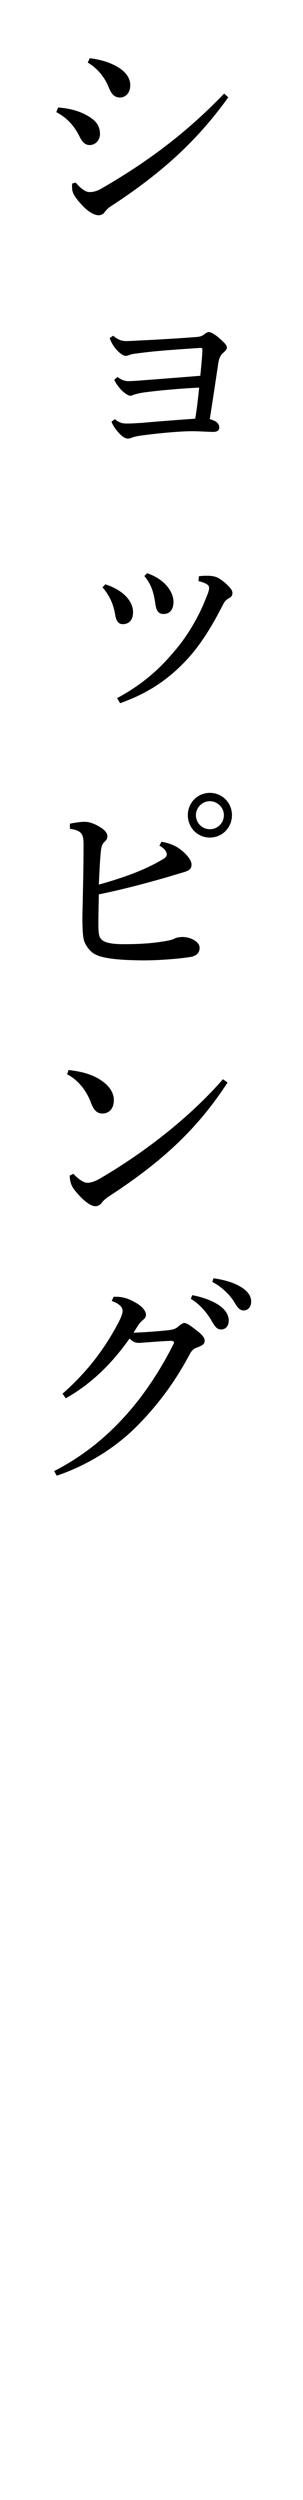 <?xml version="1.0" encoding="utf-8"?>
<!-- Generator: Adobe Illustrator 23.0.1, SVG Export Plug-In . SVG Version: 6.00 Build 0)  -->
<!DOCTYPE svg PUBLIC "-//W3C//DTD SVG 1.1//EN" "http://www.w3.org/Graphics/SVG/1.1/DTD/svg11.dtd">
<svg version="1.1" id="レイヤー_3" xmlns="http://www.w3.org/2000/svg" xmlns:xlink="http://www.w3.org/1999/xlink" x="0px"
	 y="0px" viewBox="0 0 26 214" style="enable-background:new 0 0 26 214;" xml:space="preserve">
<path d="M4.988,9.202C5.604,9.242,6.456,9.38,7.23,9.757c0.952,0.476,1.349,0.952,1.349,1.726c0,0.457-0.337,0.933-0.893,0.933
	c-0.298,0-0.575-0.139-0.873-0.754c-0.476-0.952-1.11-1.607-1.983-2.063L4.988,9.202z M19.588,8.329
	c-2.757,3.848-5.892,6.605-10.097,9.343c-0.218,0.139-0.396,0.317-0.516,0.496c-0.139,0.179-0.317,0.258-0.516,0.258
	c-0.317,0-0.813-0.238-1.31-0.754c-0.674-0.694-0.932-1.13-0.952-1.468c-0.02-0.179-0.02-0.357,0-0.496l0.298-0.079
	c0.496,0.595,0.912,0.813,1.17,0.813c0.338,0,0.655-0.08,1.032-0.298c3.788-2.182,7.2-4.662,10.533-8.133L19.588,8.329z
	 M7.706,4.977C8.52,5.096,9.273,5.274,9.987,5.671c0.714,0.397,1.19,0.933,1.19,1.627c0,0.654-0.396,1.051-0.893,1.051
	S9.531,7.972,9.353,7.536C8.995,6.604,8.341,5.83,7.527,5.354L7.706,4.977z"/>
<path d="M9.849,35.878c0.377,0.298,0.614,0.377,1.051,0.377c0.457,0,0.893-0.04,1.31-0.06c1.289-0.119,2.618-0.218,4.543-0.357
	c0.139-0.833,0.218-1.507,0.337-2.658c-1.706,0.08-3.591,0.258-4.761,0.417c-0.396,0.06-0.675,0.139-0.873,0.199
	c-0.119,0.059-0.198,0.079-0.277,0.079c-0.179,0-0.496-0.218-0.794-0.516c-0.218-0.238-0.496-0.615-0.575-0.853l0.278-0.238
	c0.317,0.258,0.635,0.357,0.912,0.357c0.377,0,0.853-0.04,1.368-0.08c1.329-0.099,3.075-0.238,4.82-0.377
	c0.119-1.21,0.179-1.884,0.179-2.261c0-0.119-0.06-0.139-0.297-0.119c-1.727,0.119-3.65,0.238-5.099,0.437
	c-0.396,0.06-0.635,0.06-0.853,0.159c-0.139,0.04-0.238,0.08-0.337,0.08c-0.159,0-0.417-0.139-0.774-0.516
	c-0.277-0.317-0.456-0.615-0.595-1.011l0.298-0.199c0.396,0.337,0.733,0.457,1.091,0.457c0.277,0,0.694-0.02,0.972-0.04
	c1.766-0.079,3.65-0.198,4.939-0.297c0.417-0.02,0.615-0.08,0.813-0.238c0.139-0.119,0.297-0.199,0.396-0.199
	s0.277,0.08,0.496,0.218c0.277,0.179,0.595,0.476,0.813,0.694c0.158,0.159,0.237,0.297,0.237,0.417c0,0.159-0.139,0.297-0.317,0.457
	c-0.198,0.178-0.337,0.376-0.416,0.873c-0.198,1.309-0.456,3.055-0.734,4.8c0.179,0.04,0.317,0.099,0.477,0.179
	c0.237,0.139,0.337,0.357,0.337,0.536c0,0.238-0.158,0.377-0.535,0.377c-0.357,0-1.171-0.06-1.785-0.06
	c-0.953,0-2.619,0.139-4.285,0.357c-0.456,0.06-0.694,0.119-0.893,0.198c-0.119,0.04-0.238,0.08-0.317,0.08
	c-0.218,0-0.477-0.139-0.754-0.437c-0.298-0.317-0.575-0.714-0.675-1.012L9.849,35.878z"/>
<path d="M9.035,50.019c1.606,0.516,2.381,1.488,2.381,2.38c0,0.734-0.397,1.031-0.894,1.031c-0.317,0-0.555-0.238-0.635-0.793
	c-0.158-0.972-0.535-1.726-1.091-2.361L9.035,50.019z M10.047,59.759c2.023-1.091,3.491-2.321,4.859-3.947
	c1.071-1.23,2.083-2.837,2.798-4.682c0.158-0.377,0.237-0.615,0.237-0.793c0-0.139-0.039-0.218-0.178-0.317
	c-0.179-0.119-0.477-0.218-0.734-0.278l0.04-0.417c0.337-0.04,0.733-0.06,1.07-0.02c0.259,0.02,0.517,0.119,0.675,0.218
	c0.337,0.218,0.595,0.437,0.854,0.714c0.198,0.218,0.277,0.357,0.277,0.536c0,0.218-0.119,0.337-0.298,0.436
	c-0.238,0.119-0.396,0.317-0.476,0.477c-1.052,2.063-2.004,3.57-3.194,4.84c-1.606,1.706-3.332,2.836-5.673,3.67L10.047,59.759z
	 M12.626,49.067c1.666,0.575,2.261,1.726,2.261,2.44c0,0.694-0.337,1.051-0.853,1.051c-0.437,0-0.635-0.278-0.714-0.932
	c-0.14-0.952-0.338-1.587-0.933-2.321L12.626,49.067z"/>
<path d="M6,70.507c0.575-0.119,1.012-0.159,1.27-0.159c0.298,0,0.714,0.099,1.19,0.377c0.496,0.277,0.754,0.555,0.754,0.873
	c0,0.198-0.1,0.337-0.278,0.496c-0.198,0.178-0.258,0.476-0.297,0.932c-0.06,0.635-0.1,1.409-0.159,2.698
	c2.043-0.575,3.928-1.23,5.476-2.162c0.258-0.139,0.356-0.297,0.356-0.417c0-0.179-0.139-0.496-0.635-0.754l0.179-0.337
	c0.595,0.1,1.17,0.298,1.646,0.675c0.476,0.357,0.933,0.893,0.933,1.27c0,0.357-0.159,0.496-0.635,0.654
	c-0.635,0.179-1.171,0.357-1.746,0.516c-1.666,0.476-3.689,1.011-5.574,1.388c-0.02,1.131-0.039,1.904-0.039,2.42
	c0,0.853,0.039,1.21,0.237,1.408c0.238,0.278,0.774,0.437,1.944,0.437c1.587,0,2.639-0.099,3.649-0.278
	c0.477-0.079,0.615-0.159,0.774-0.238c0.179-0.059,0.377-0.099,0.614-0.099c0.694,0,1.469,0.397,1.469,0.933
	c0,0.396-0.238,0.714-0.894,0.793c-0.733,0.119-2.439,0.277-3.967,0.277c-2.321-0.02-3.65-0.198-4.265-0.615
	c-0.377-0.258-0.694-0.754-0.794-1.091c-0.079-0.238-0.139-0.853-0.139-2.003c0.04-1.964,0.1-3.967,0.1-6.209
	c0-0.893-0.14-1.19-1.171-1.349V70.507z M19.905,69.773c0,1.071-0.833,1.924-1.904,1.924c-1.051,0-1.884-0.853-1.884-1.924
	c0-1.051,0.833-1.904,1.884-1.904C19.072,67.869,19.905,68.722,19.905,69.773z M16.811,69.773c0,0.674,0.536,1.21,1.19,1.21
	c0.675,0,1.21-0.536,1.21-1.21c0-0.635-0.535-1.19-1.21-1.19C17.347,68.583,16.811,69.138,16.811,69.773z"/>
<path d="M5.881,91.59c0.952,0.119,1.508,0.258,2.123,0.516c1.071,0.477,1.766,1.23,1.766,2.063c0,0.694-0.377,1.13-0.952,1.15
	c-0.457,0-0.754-0.218-1.032-0.972c-0.377-1.012-1.131-1.944-2.023-2.38L5.881,91.59z M19.528,92.661
	c-2.599,4.007-5.673,6.804-10.076,9.68c-0.338,0.218-0.556,0.397-0.715,0.615c-0.139,0.179-0.337,0.298-0.555,0.298
	c-0.377,0-1.032-0.437-1.786-1.389c-0.317-0.396-0.396-0.793-0.416-1.23l0.317-0.159c0.396,0.437,0.873,0.774,1.21,0.774
	c0.258,0,0.654-0.119,1.091-0.377c4.007-2.341,7.815-5.376,10.533-8.49L19.528,92.661z"/>
<path d="M4.651,125.923c2.4-1.23,4.384-2.817,6.149-4.78c1.389-1.547,2.816-3.571,4.066-6.05c0.039-0.06,0.06-0.119,0.06-0.179
	c0-0.079-0.079-0.139-0.258-0.139c-1.012,0.04-2.103,0.139-2.737,0.179c-0.338,0-0.536-0.1-0.813-0.377
	c-1.389,1.964-3.114,3.789-5.475,5.118l-0.278-0.397c2.023-1.765,3.57-3.749,4.801-6.089c0.238-0.457,0.356-0.793,0.356-1.012
	c0-0.258-0.237-0.595-0.932-0.833l0.158-0.357c0.773-0.04,1.349,0.159,2.083,0.615c0.417,0.277,0.694,0.635,0.694,0.912
	c0,0.218-0.119,0.337-0.258,0.457c-0.119,0.099-0.258,0.238-0.357,0.377c-0.139,0.198-0.297,0.476-0.456,0.714
	c1.012-0.04,2.063-0.119,2.816-0.198c0.615-0.06,0.834-0.139,1.071-0.377c0.179-0.119,0.317-0.258,0.477-0.258
	c0.218,0,0.516,0.218,1.051,0.635c0.496,0.377,0.694,0.635,0.694,0.873c0,0.278-0.158,0.397-0.614,0.576
	c-0.298,0.099-0.477,0.218-0.694,0.635c-1.448,2.717-3.055,4.642-4.464,6.07c-1.845,1.865-4.244,3.372-6.923,4.285L4.651,125.923z
	 M16.494,110.868c0.893,0.159,1.884,0.516,2.479,0.992c0.376,0.298,0.654,0.714,0.654,1.17c0,0.496-0.278,0.773-0.654,0.773
	c-0.397,0-0.556-0.297-0.894-0.873c-0.337-0.556-0.951-1.309-1.705-1.746L16.494,110.868z M18.318,109.419
	c0.973,0.139,1.865,0.397,2.52,0.853c0.516,0.357,0.714,0.754,0.714,1.15c0,0.476-0.298,0.754-0.654,0.754
	c-0.238,0-0.456-0.119-0.794-0.714c-0.396-0.655-1.11-1.329-1.884-1.726L18.318,109.419z"/>
<g>
</g>
<g>
</g>
<g>
</g>
<g>
</g>
<g>
</g>
<g>
</g>
<g>
</g>
<g>
</g>
<g>
</g>
<g>
</g>
<g>
</g>
<g>
</g>
<g>
</g>
<g>
</g>
<g>
</g>
</svg>
